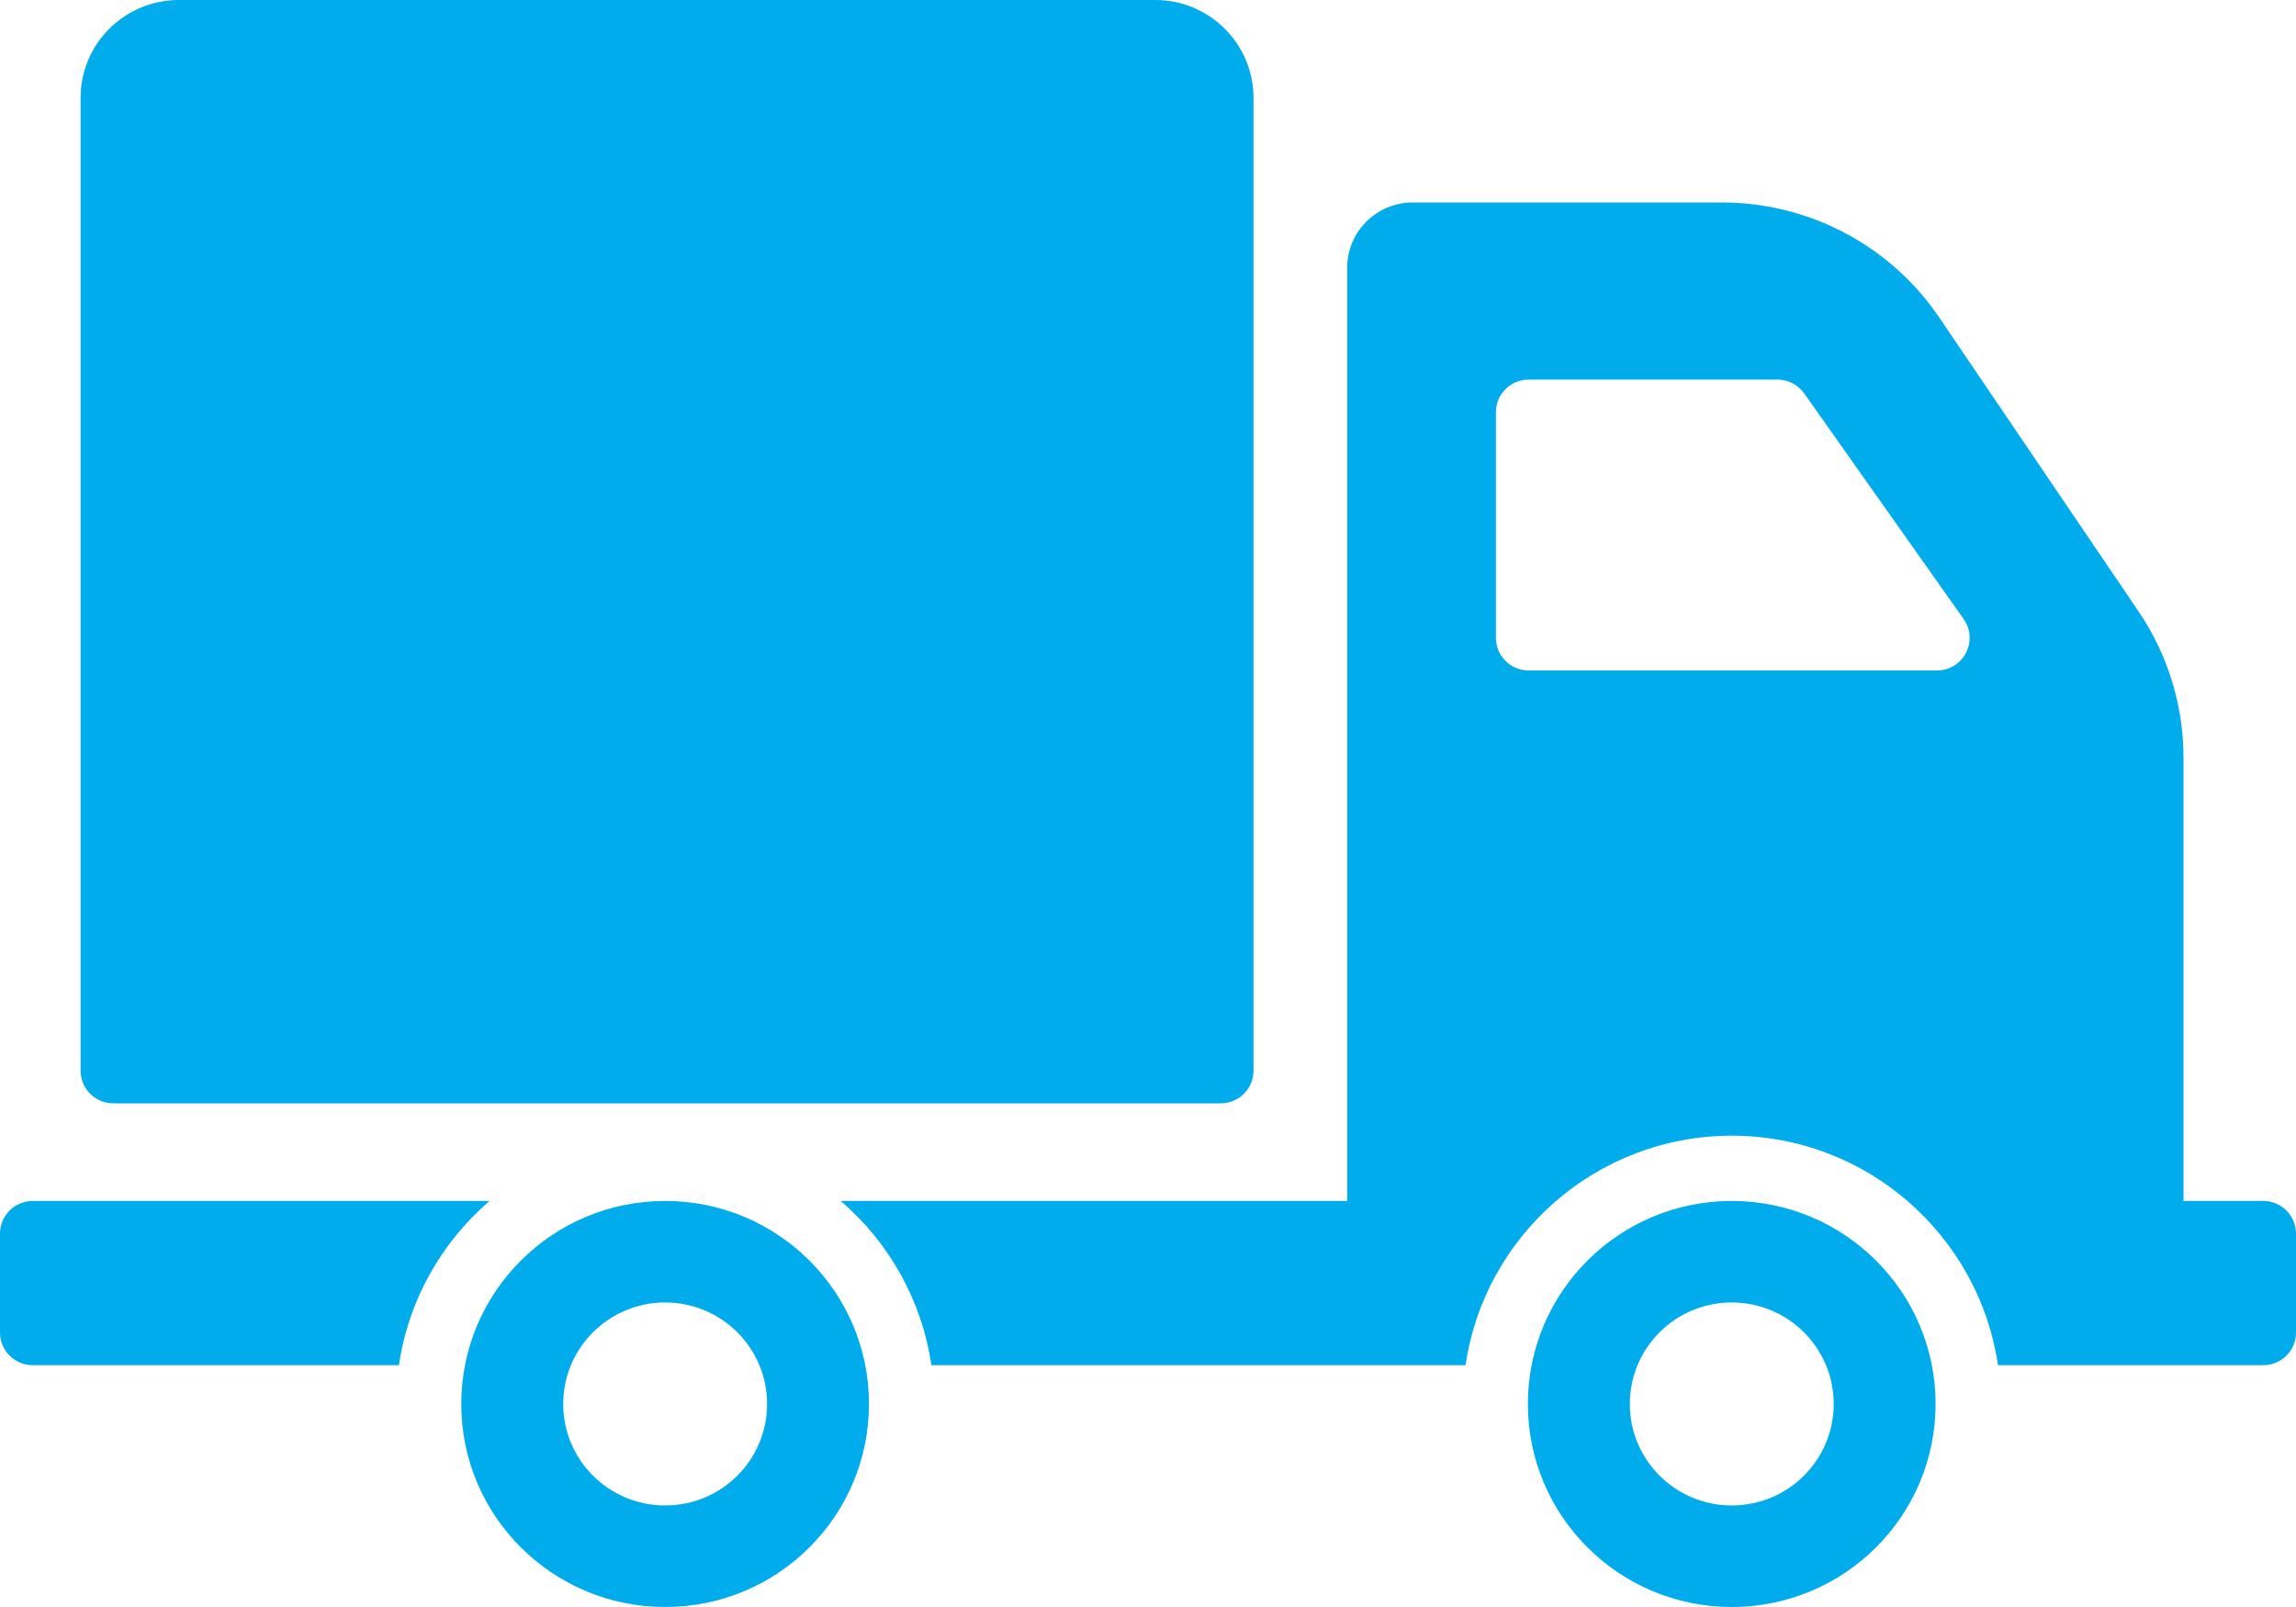 <svg width="40" height="28" viewBox="0 0 40 28" fill="none" xmlns="http://www.w3.org/2000/svg">
<path d="M1.404 18.656V1.705C1.404 0.764 2.17 0 3.116 0H20.126C21.071 0 21.838 0.764 21.838 1.705V18.656C21.838 18.97 21.582 19.224 21.267 19.224H1.974C1.659 19.224 1.404 18.97 1.404 18.656ZM15.139 24.463C15.139 26.416 13.549 28 11.588 28C9.627 28 8.036 26.416 8.036 24.463C8.036 22.509 9.627 20.925 11.588 20.925C13.549 20.925 15.139 22.509 15.139 24.463ZM13.364 24.463C13.364 23.486 12.569 22.694 11.588 22.694C10.607 22.694 9.812 23.486 9.812 24.463C9.812 25.439 10.607 26.231 11.588 26.231C12.569 26.231 13.364 25.439 13.364 24.463ZM8.529 20.925H0.571C0.256 20.925 0 21.18 0 21.494V23.219C0 23.533 0.256 23.787 0.571 23.787H6.95C7.116 22.649 7.693 21.644 8.529 20.925ZM33.721 24.463C33.721 26.416 32.131 28 30.17 28C28.209 28 26.618 26.416 26.618 24.463C26.618 22.509 28.209 20.925 30.17 20.925C32.131 20.925 33.721 22.509 33.721 24.463ZM31.946 24.463C31.946 23.486 31.151 22.694 30.17 22.694C29.189 22.694 28.394 23.486 28.394 24.463C28.394 25.439 29.189 26.231 30.17 26.231C31.151 26.231 31.946 25.439 31.946 24.463ZM40 21.494V23.219C40 23.533 39.744 23.787 39.429 23.787H34.808C34.477 21.529 32.527 19.788 30.17 19.788C27.813 19.788 25.862 21.529 25.532 23.787H16.226C16.06 22.649 15.483 21.644 14.647 20.925H23.47V4.665C23.47 4.037 23.981 3.528 24.612 3.528H30C31.517 3.528 32.935 4.278 33.784 5.531L37.258 10.655C37.768 11.407 38.04 12.293 38.04 13.2V20.925H39.429C39.744 20.925 40 21.18 40 21.494ZM34.21 10.786L31.432 6.855C31.325 6.704 31.151 6.614 30.965 6.614H26.632C26.317 6.614 26.061 6.868 26.061 7.182V11.114C26.061 11.428 26.317 11.682 26.632 11.682H33.743C34.205 11.682 34.476 11.163 34.21 10.786Z" fill="#01ACEC"/>
</svg>
